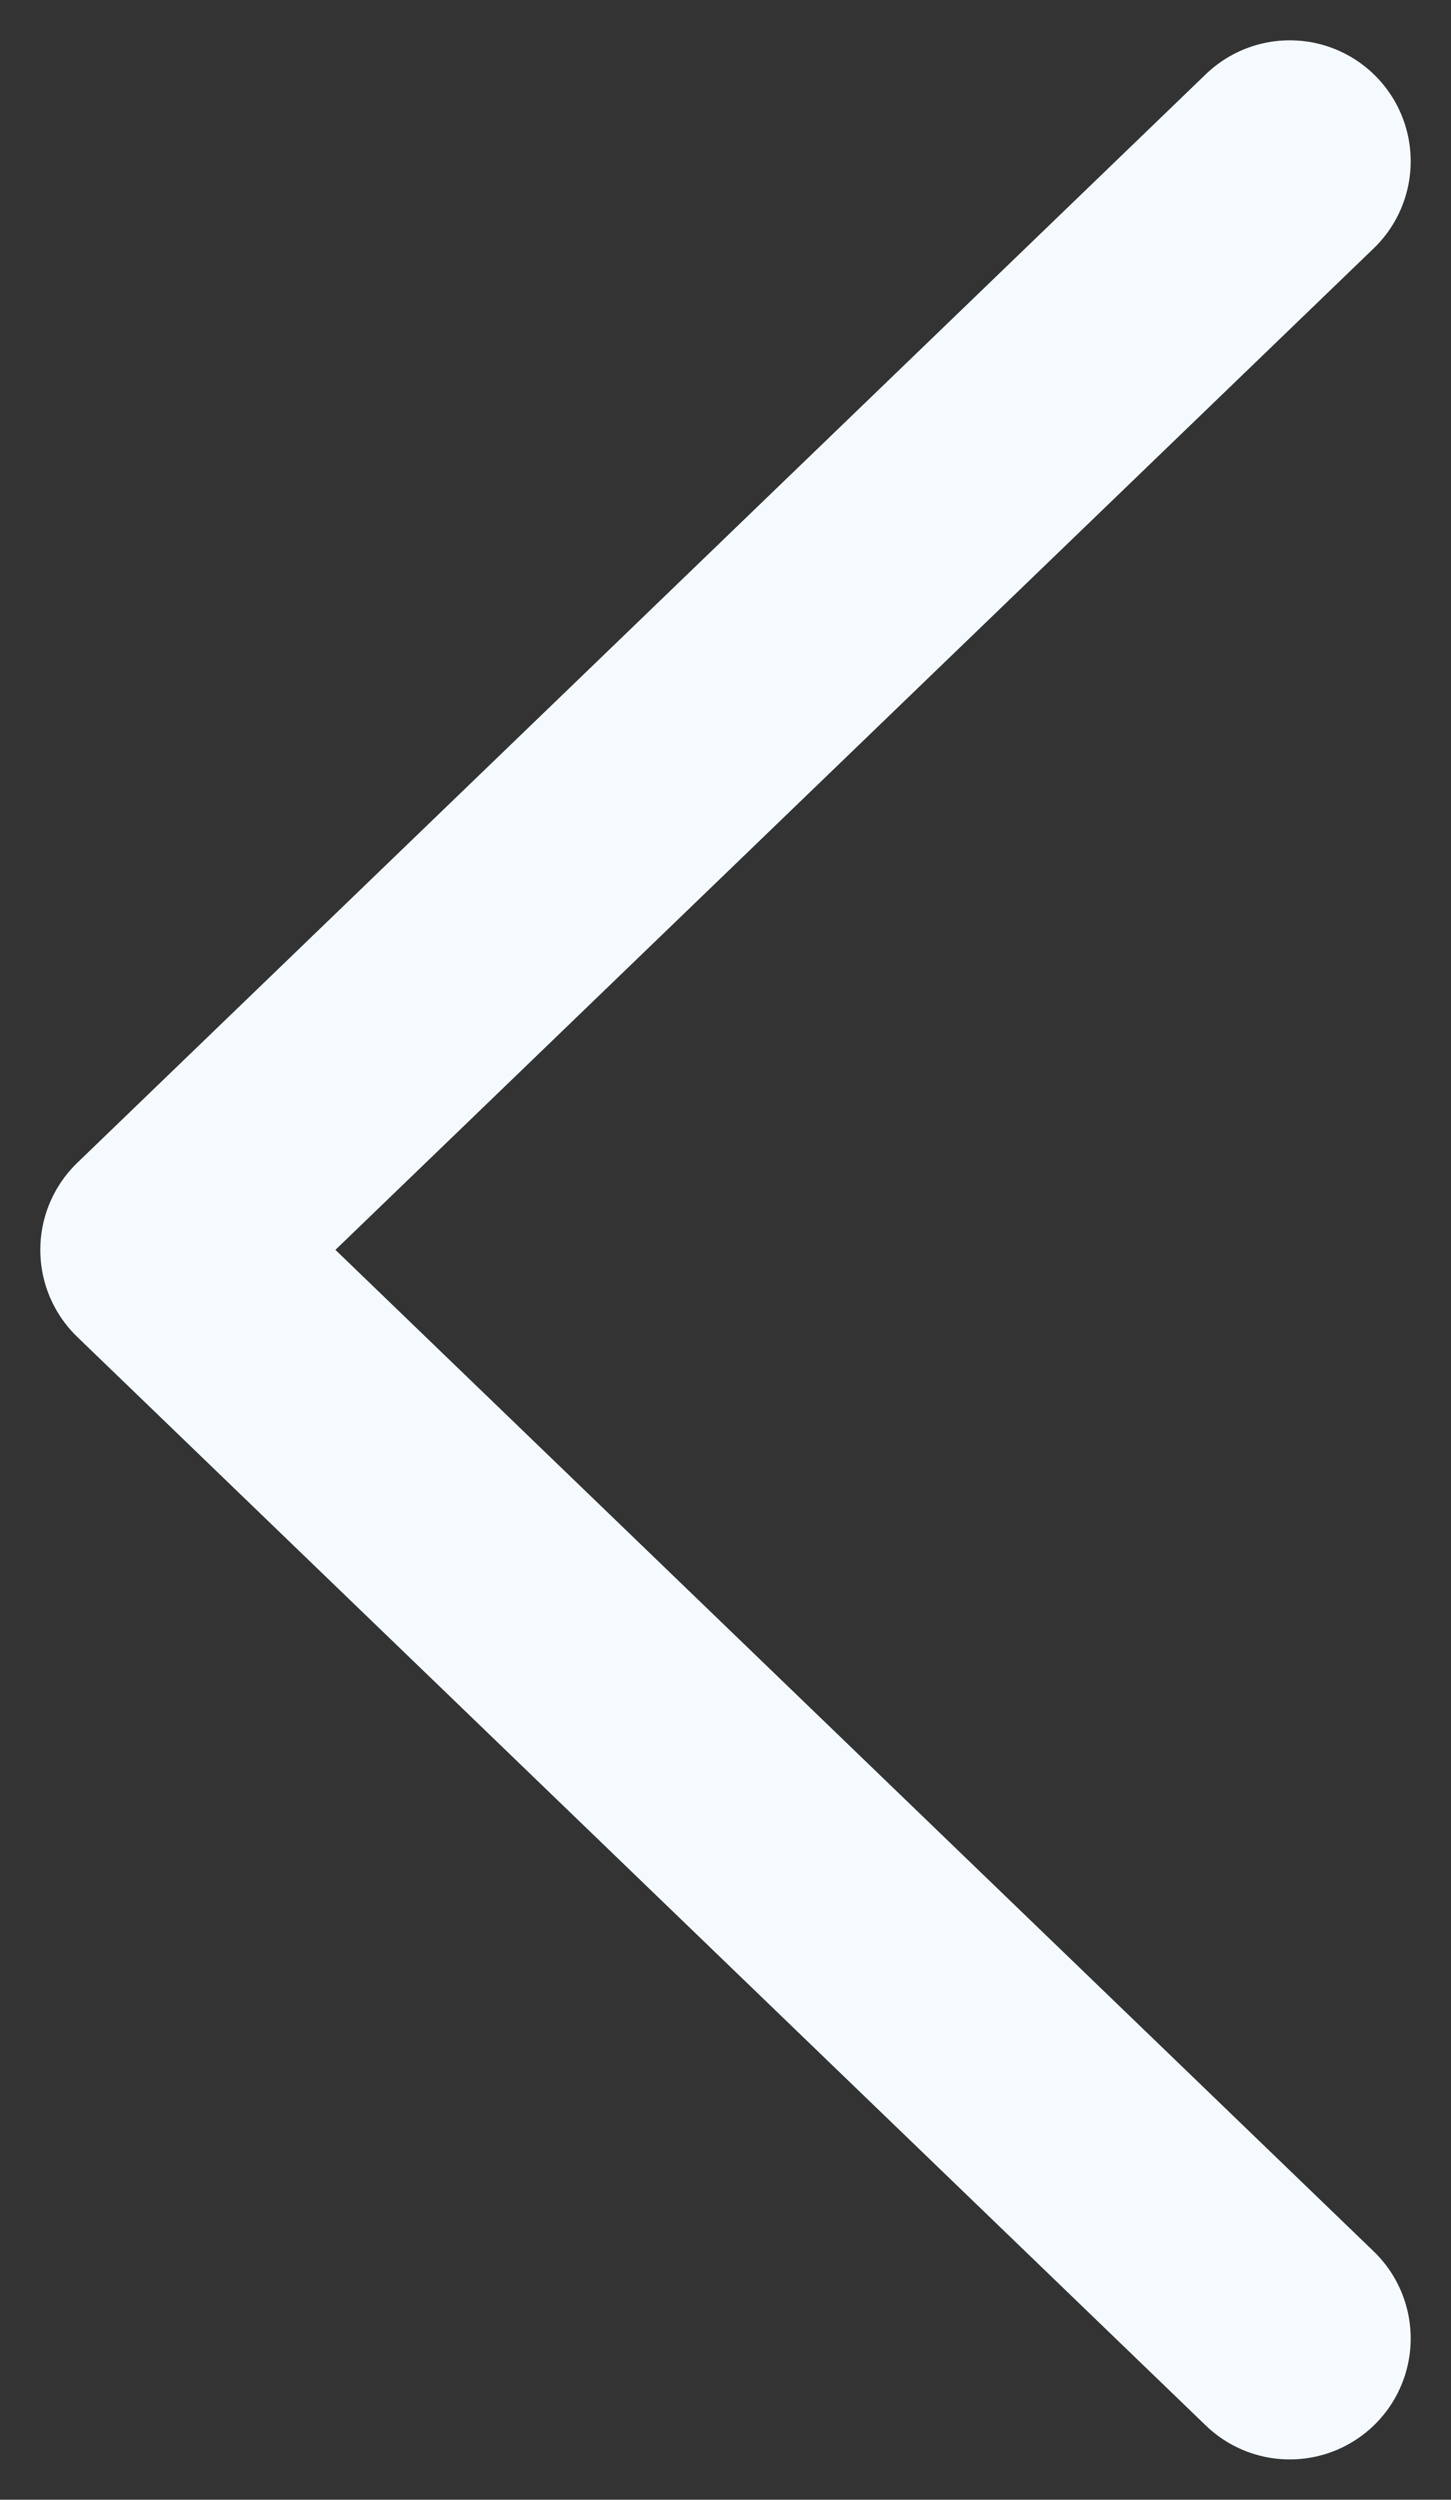 <svg width="18" height="31" viewBox="0 0 18 31" fill="none" xmlns="http://www.w3.org/2000/svg">
<rect x="0" y="0" width="18" height="31" fill="#333333" stroke="none"/>
<path d="M16 2L2 15.5L16 29" stroke="#F5FAFF" stroke-width="3" stroke-linecap="round" stroke-linejoin="round"/>
</svg>
